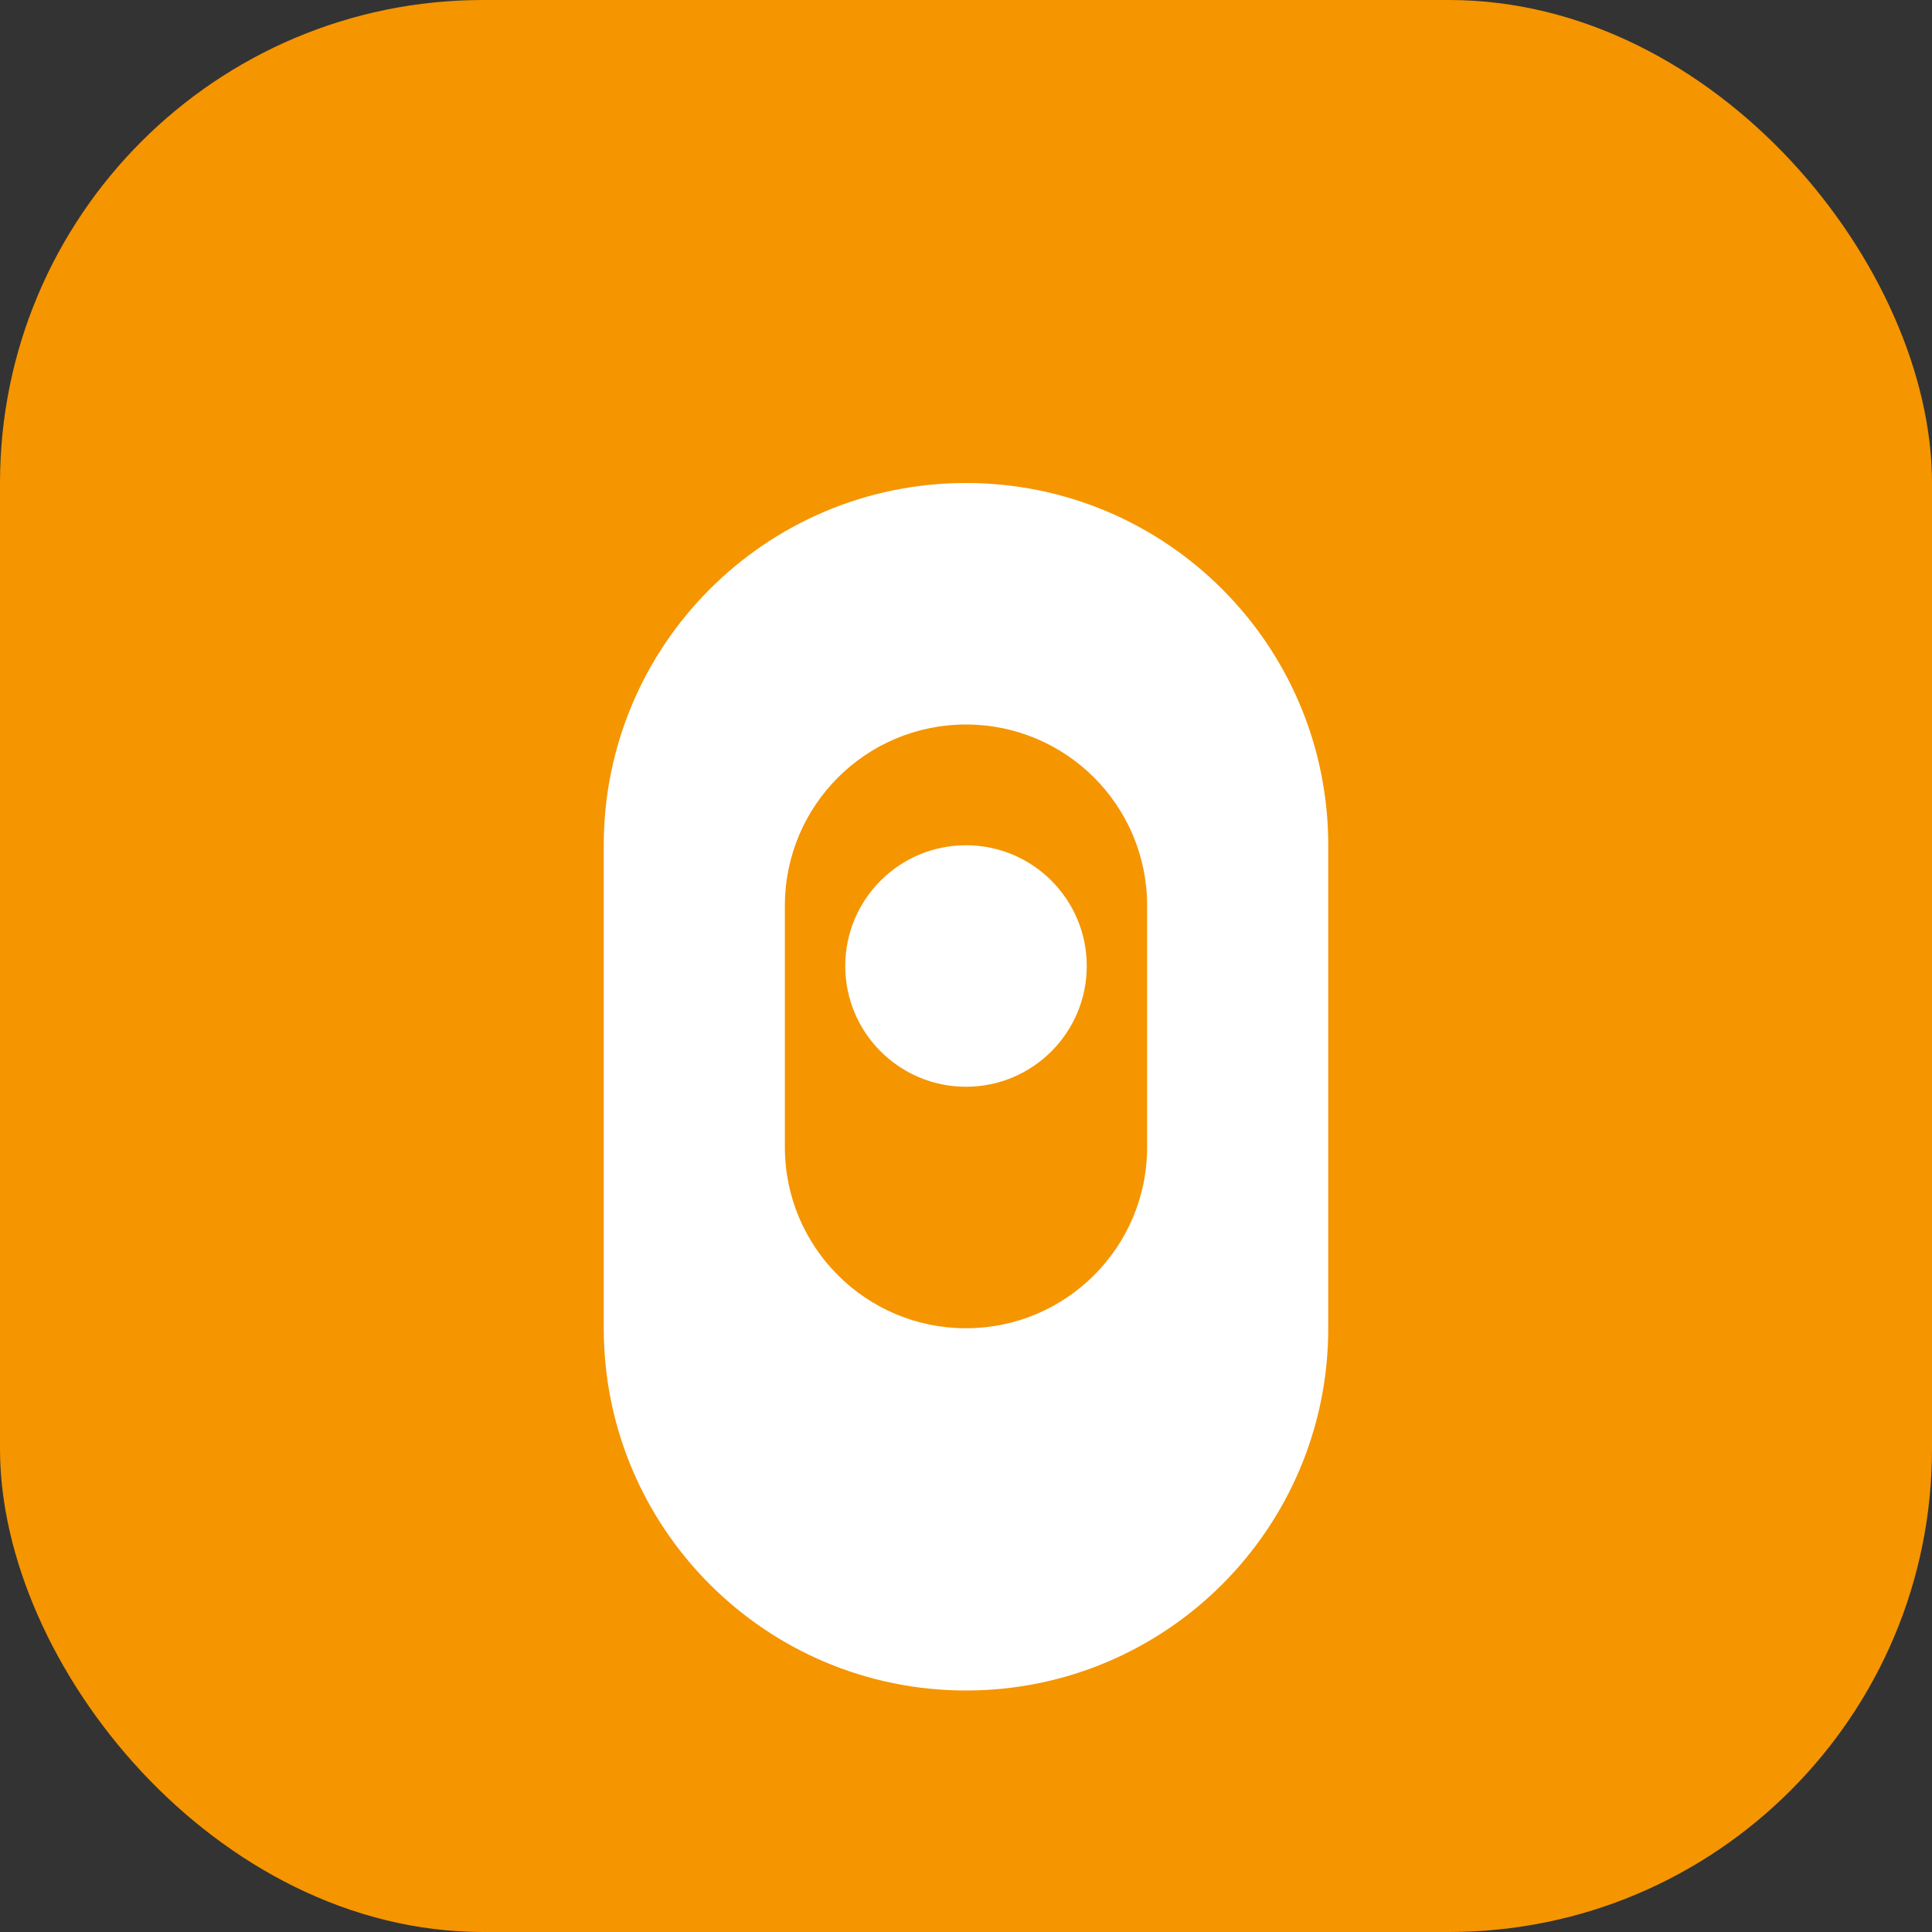 <svg width="32" height="32" viewBox="0 0 32 32" fill="none" xmlns="http://www.w3.org/2000/svg">
  <rect x="0" y="0" width="32" height="32" fill="#333333" stroke="none"/>
  <rect width="32" height="32" rx="8" fill="#F59500"/>
  <path d="M16 8C12.686 8 10 10.686 10 14V22C10 25.314 12.686 28 16 28C19.314 28 22 25.314 22 22V14C22 10.686 19.314 8 16 8Z" fill="#FFFFFF"/>
  <path d="M16 12C14.343 12 13 13.343 13 15V19C13 20.657 14.343 22 16 22C17.657 22 19 20.657 19 19V15C19 13.343 17.657 12 16 12Z" fill="#F59500"/>
  <circle cx="16" cy="16" r="2" fill="#FFFFFF"/>
</svg>
